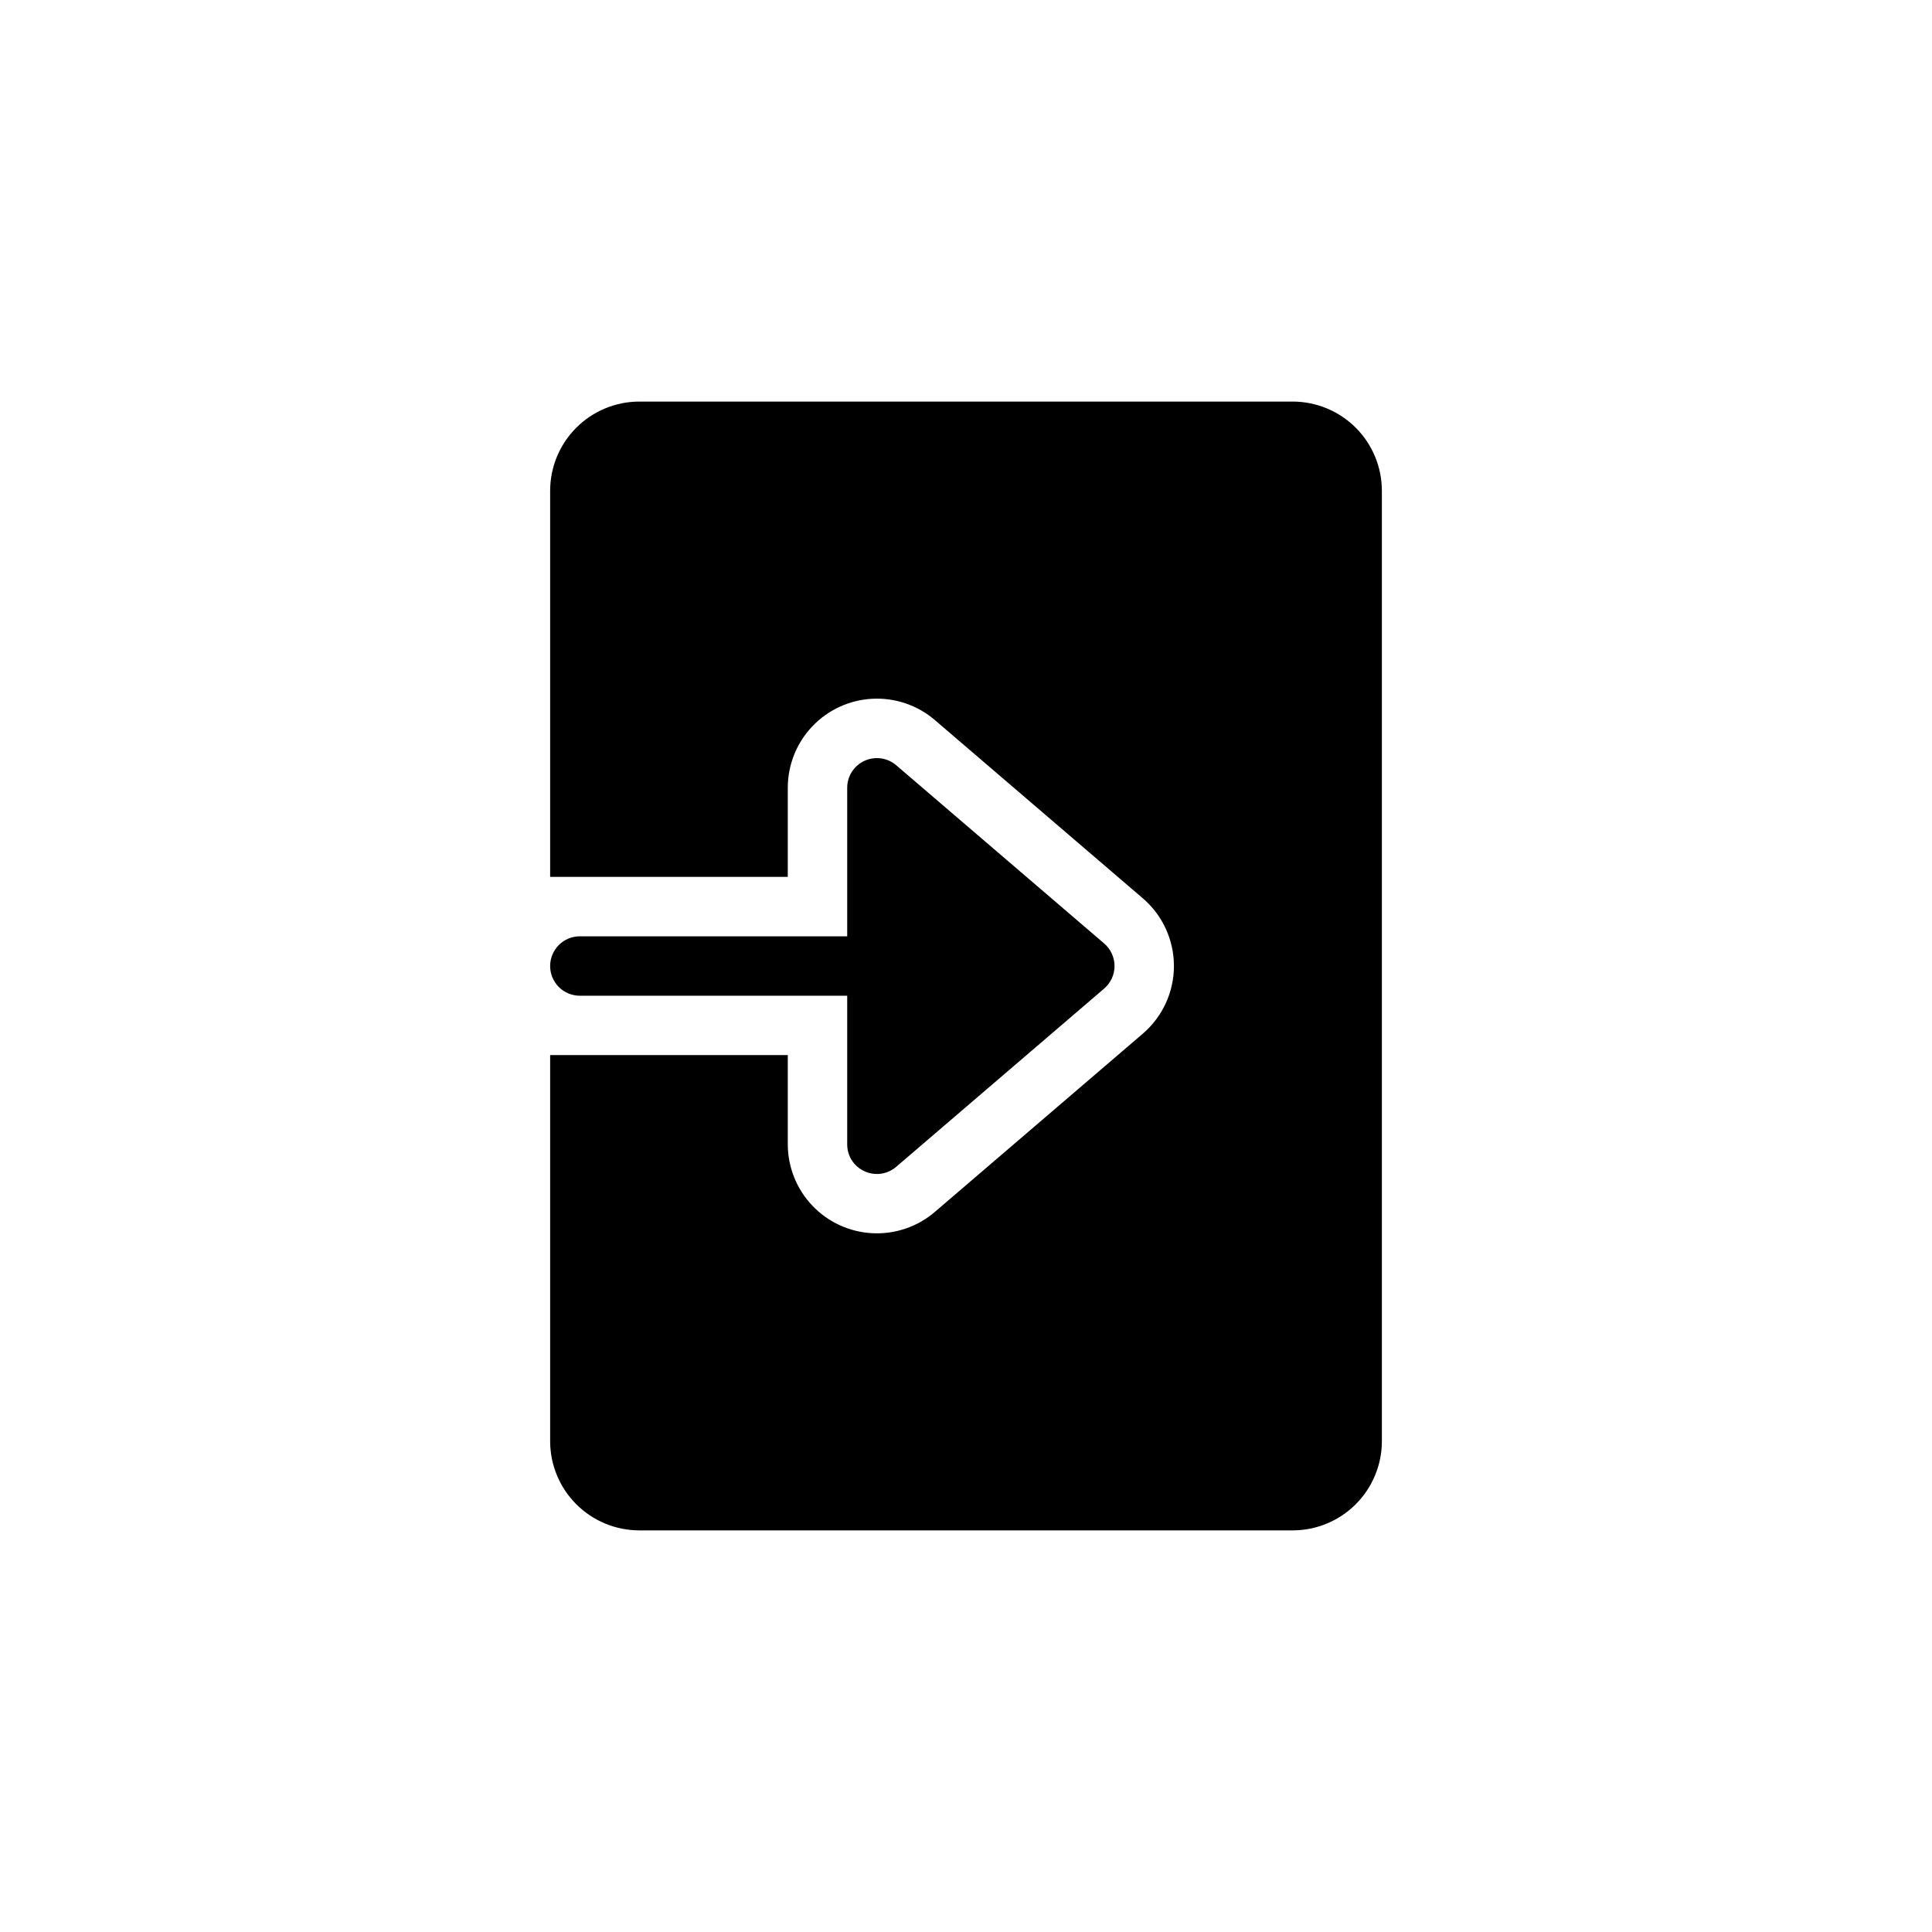 <?xml version="1.0" encoding="UTF-8"?>
<!-- Uploaded to: SVG Repo, www.svgrepo.com, Generator: SVG Repo Mixer Tools -->
<svg fill="#000000" width="800px" height="800px" version="1.1" viewBox="144 144 512 512" xmlns="http://www.w3.org/2000/svg">
 <path d="m510.21 274.05v251.9c-0.008 6.262-2.496 12.266-6.926 16.691-4.426 4.43-10.43 6.918-16.691 6.926h-173.18c-6.262-0.008-12.266-2.496-16.691-6.926-4.426-4.426-6.918-10.43-6.926-16.691v-102.34h62.977v23.617c0 6.055 2.324 11.879 6.496 16.27 4.168 4.387 9.867 7.008 15.914 7.316 6.047 0.312 11.98-1.715 16.578-5.656l55.105-47.23c5.231-4.488 8.242-11.039 8.242-17.93 0-6.894-3.012-13.445-8.242-17.934l-55.105-47.23c-4.598-3.941-10.531-5.969-16.578-5.656-6.047 0.309-11.746 2.93-15.914 7.32-4.172 4.387-6.496 10.211-6.496 16.266v23.617h-62.977v-102.34c0.008-6.262 2.5-12.266 6.926-16.691 4.426-4.43 10.43-6.918 16.691-6.926h173.18c6.262 0.008 12.266 2.496 16.691 6.926 4.43 4.426 6.918 10.43 6.926 16.691zm-137.11 180.34c2.789 1.297 6.078 0.836 8.41-1.176l55.105-47.23h-0.004c1.746-1.496 2.754-3.68 2.754-5.977 0-2.301-1.008-4.484-2.754-5.981l-55.105-47.23h0.004c-2.336-2-5.621-2.457-8.41-1.172-2.793 1.285-4.582 4.074-4.582 7.148v39.359h-70.848c-4.348 0-7.875 3.527-7.875 7.875s3.527 7.871 7.875 7.871h70.848v39.359c-0.027 3.082 1.77 5.887 4.582 7.152z"/>
</svg>